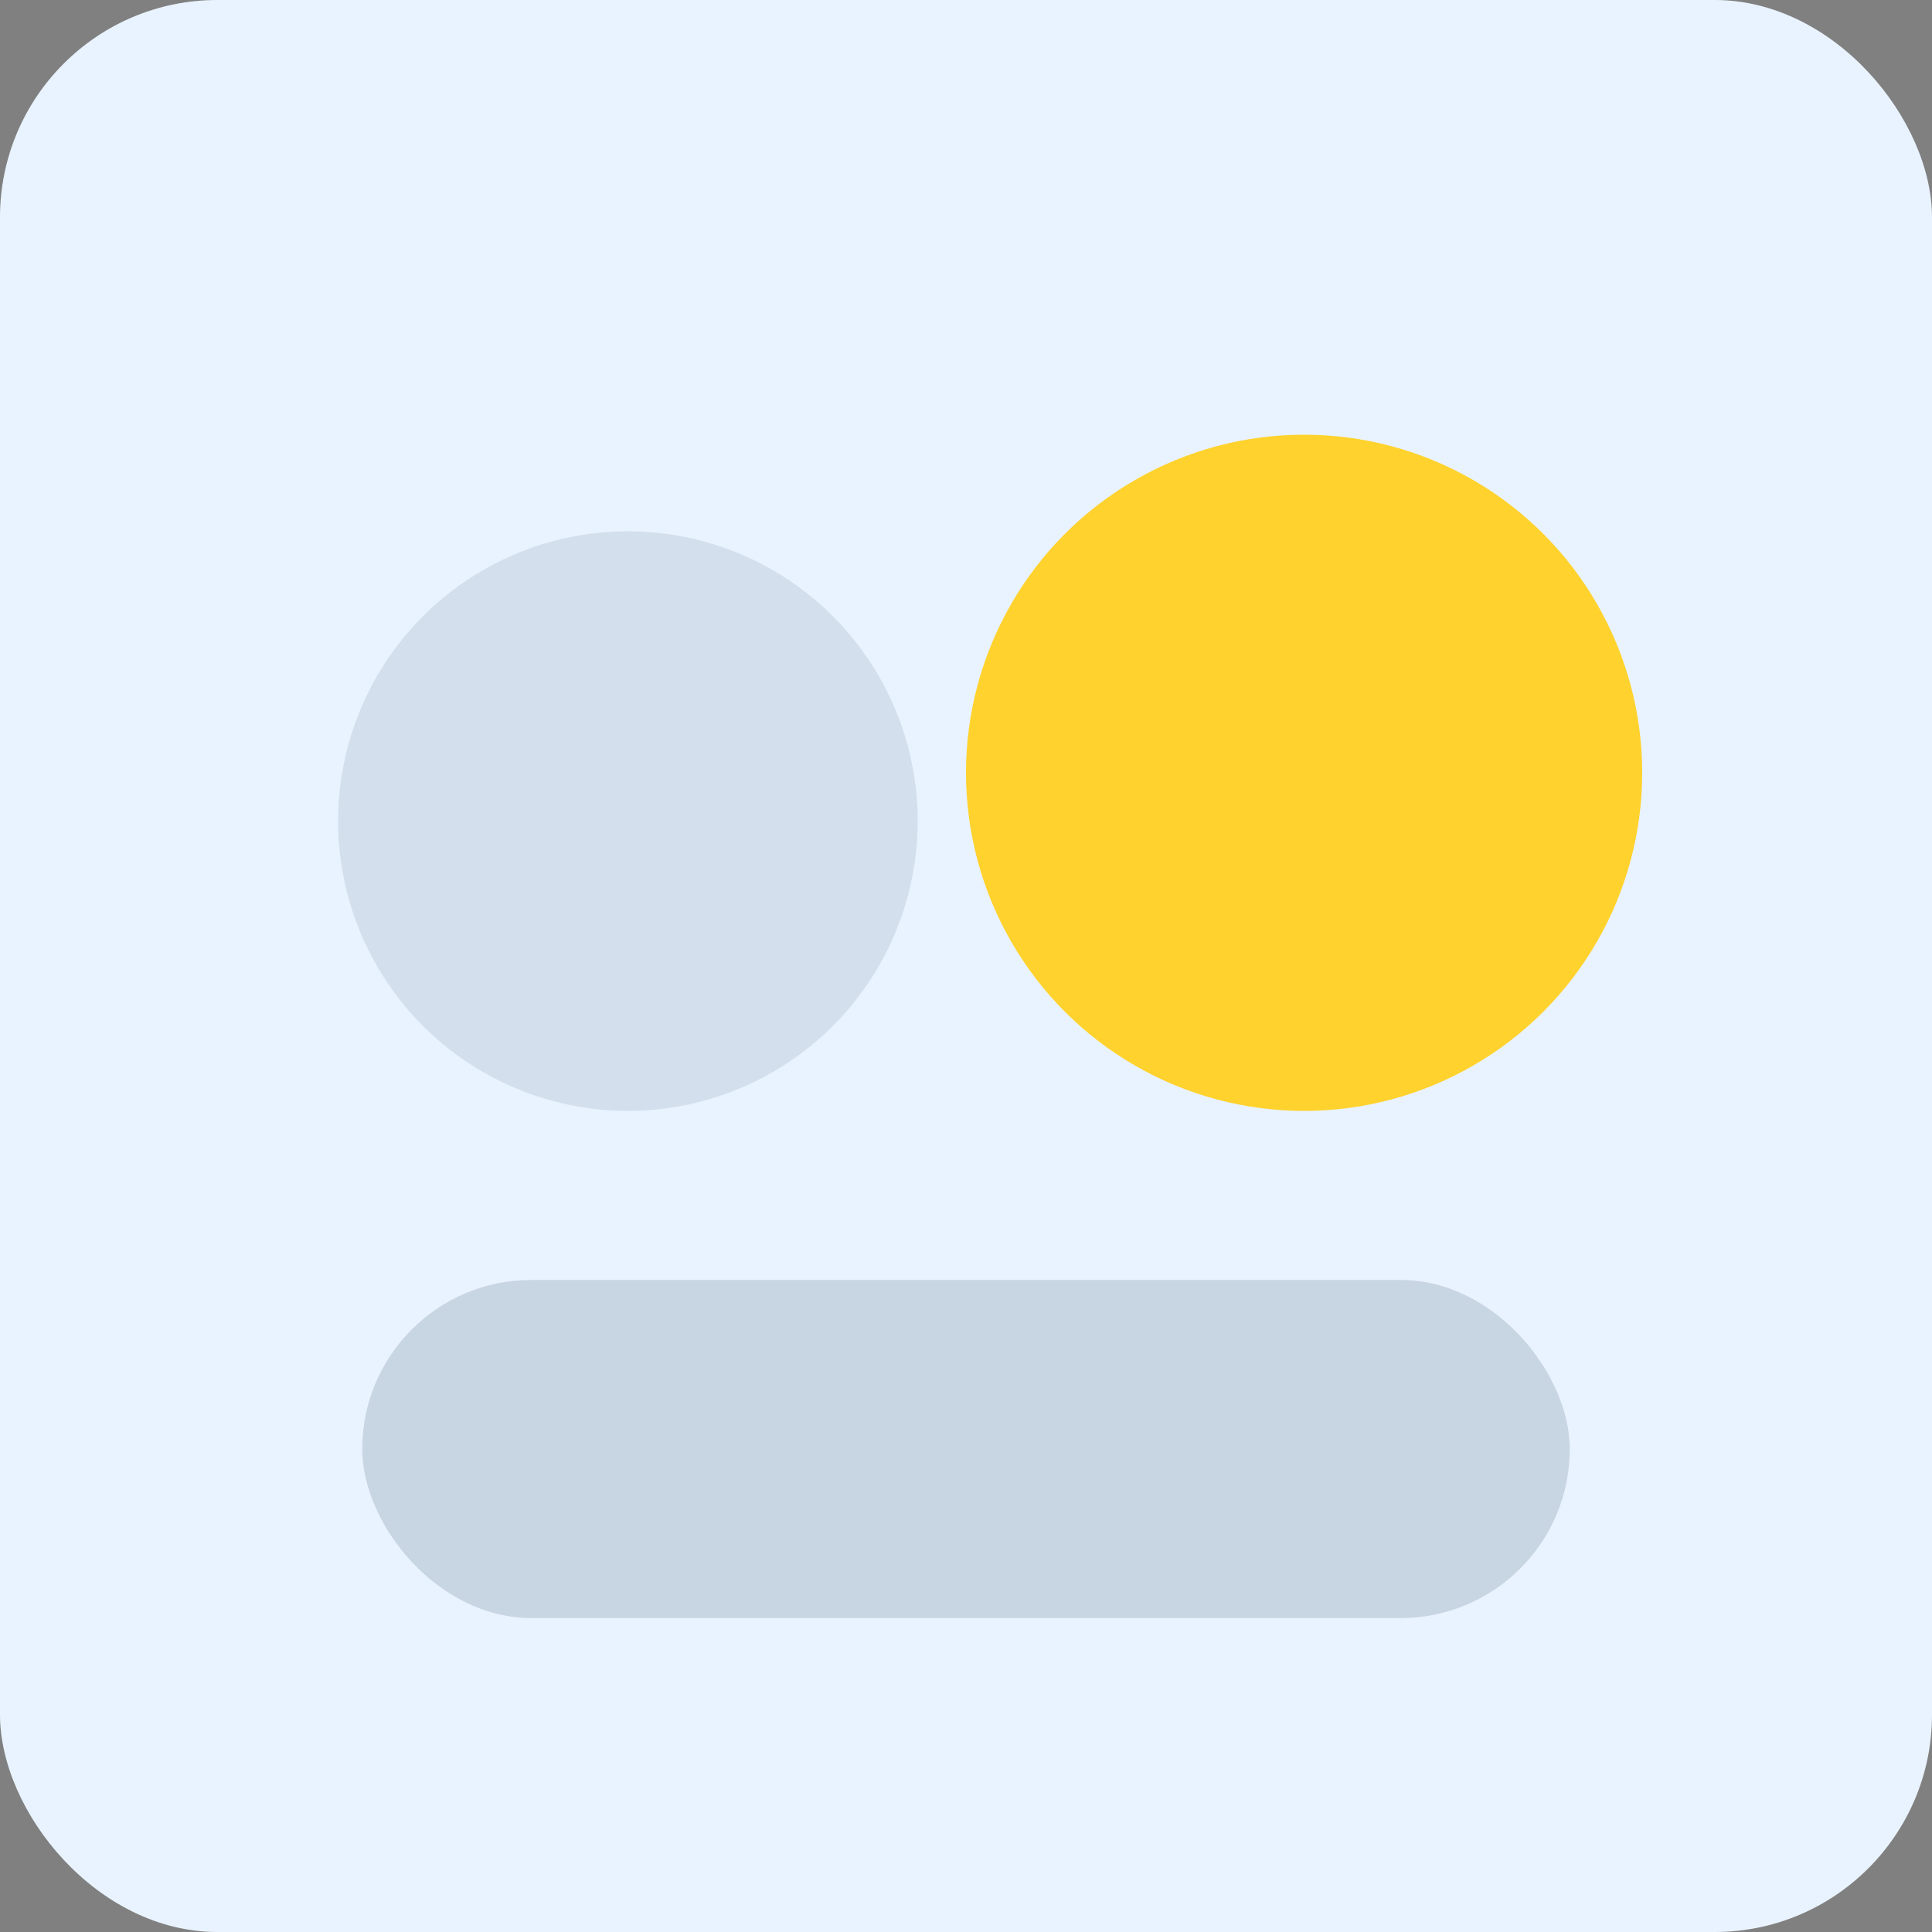 <svg xmlns="http://www.w3.org/2000/svg" viewBox="0 0 160 160"><rect x="0" y="0" width="160" height="160" fill="#808080" stroke="none"/><rect width="160" height="160" fill="#e9f3ff" rx="18"/><circle cx="52" cy="68" r="24" fill="#122a43" opacity=".1"/><circle cx="108" cy="64" r="28" fill="#ffd22d"/><rect width="100" height="28" x="30" y="106" fill="#122a43" opacity=".15" rx="14"/></svg>